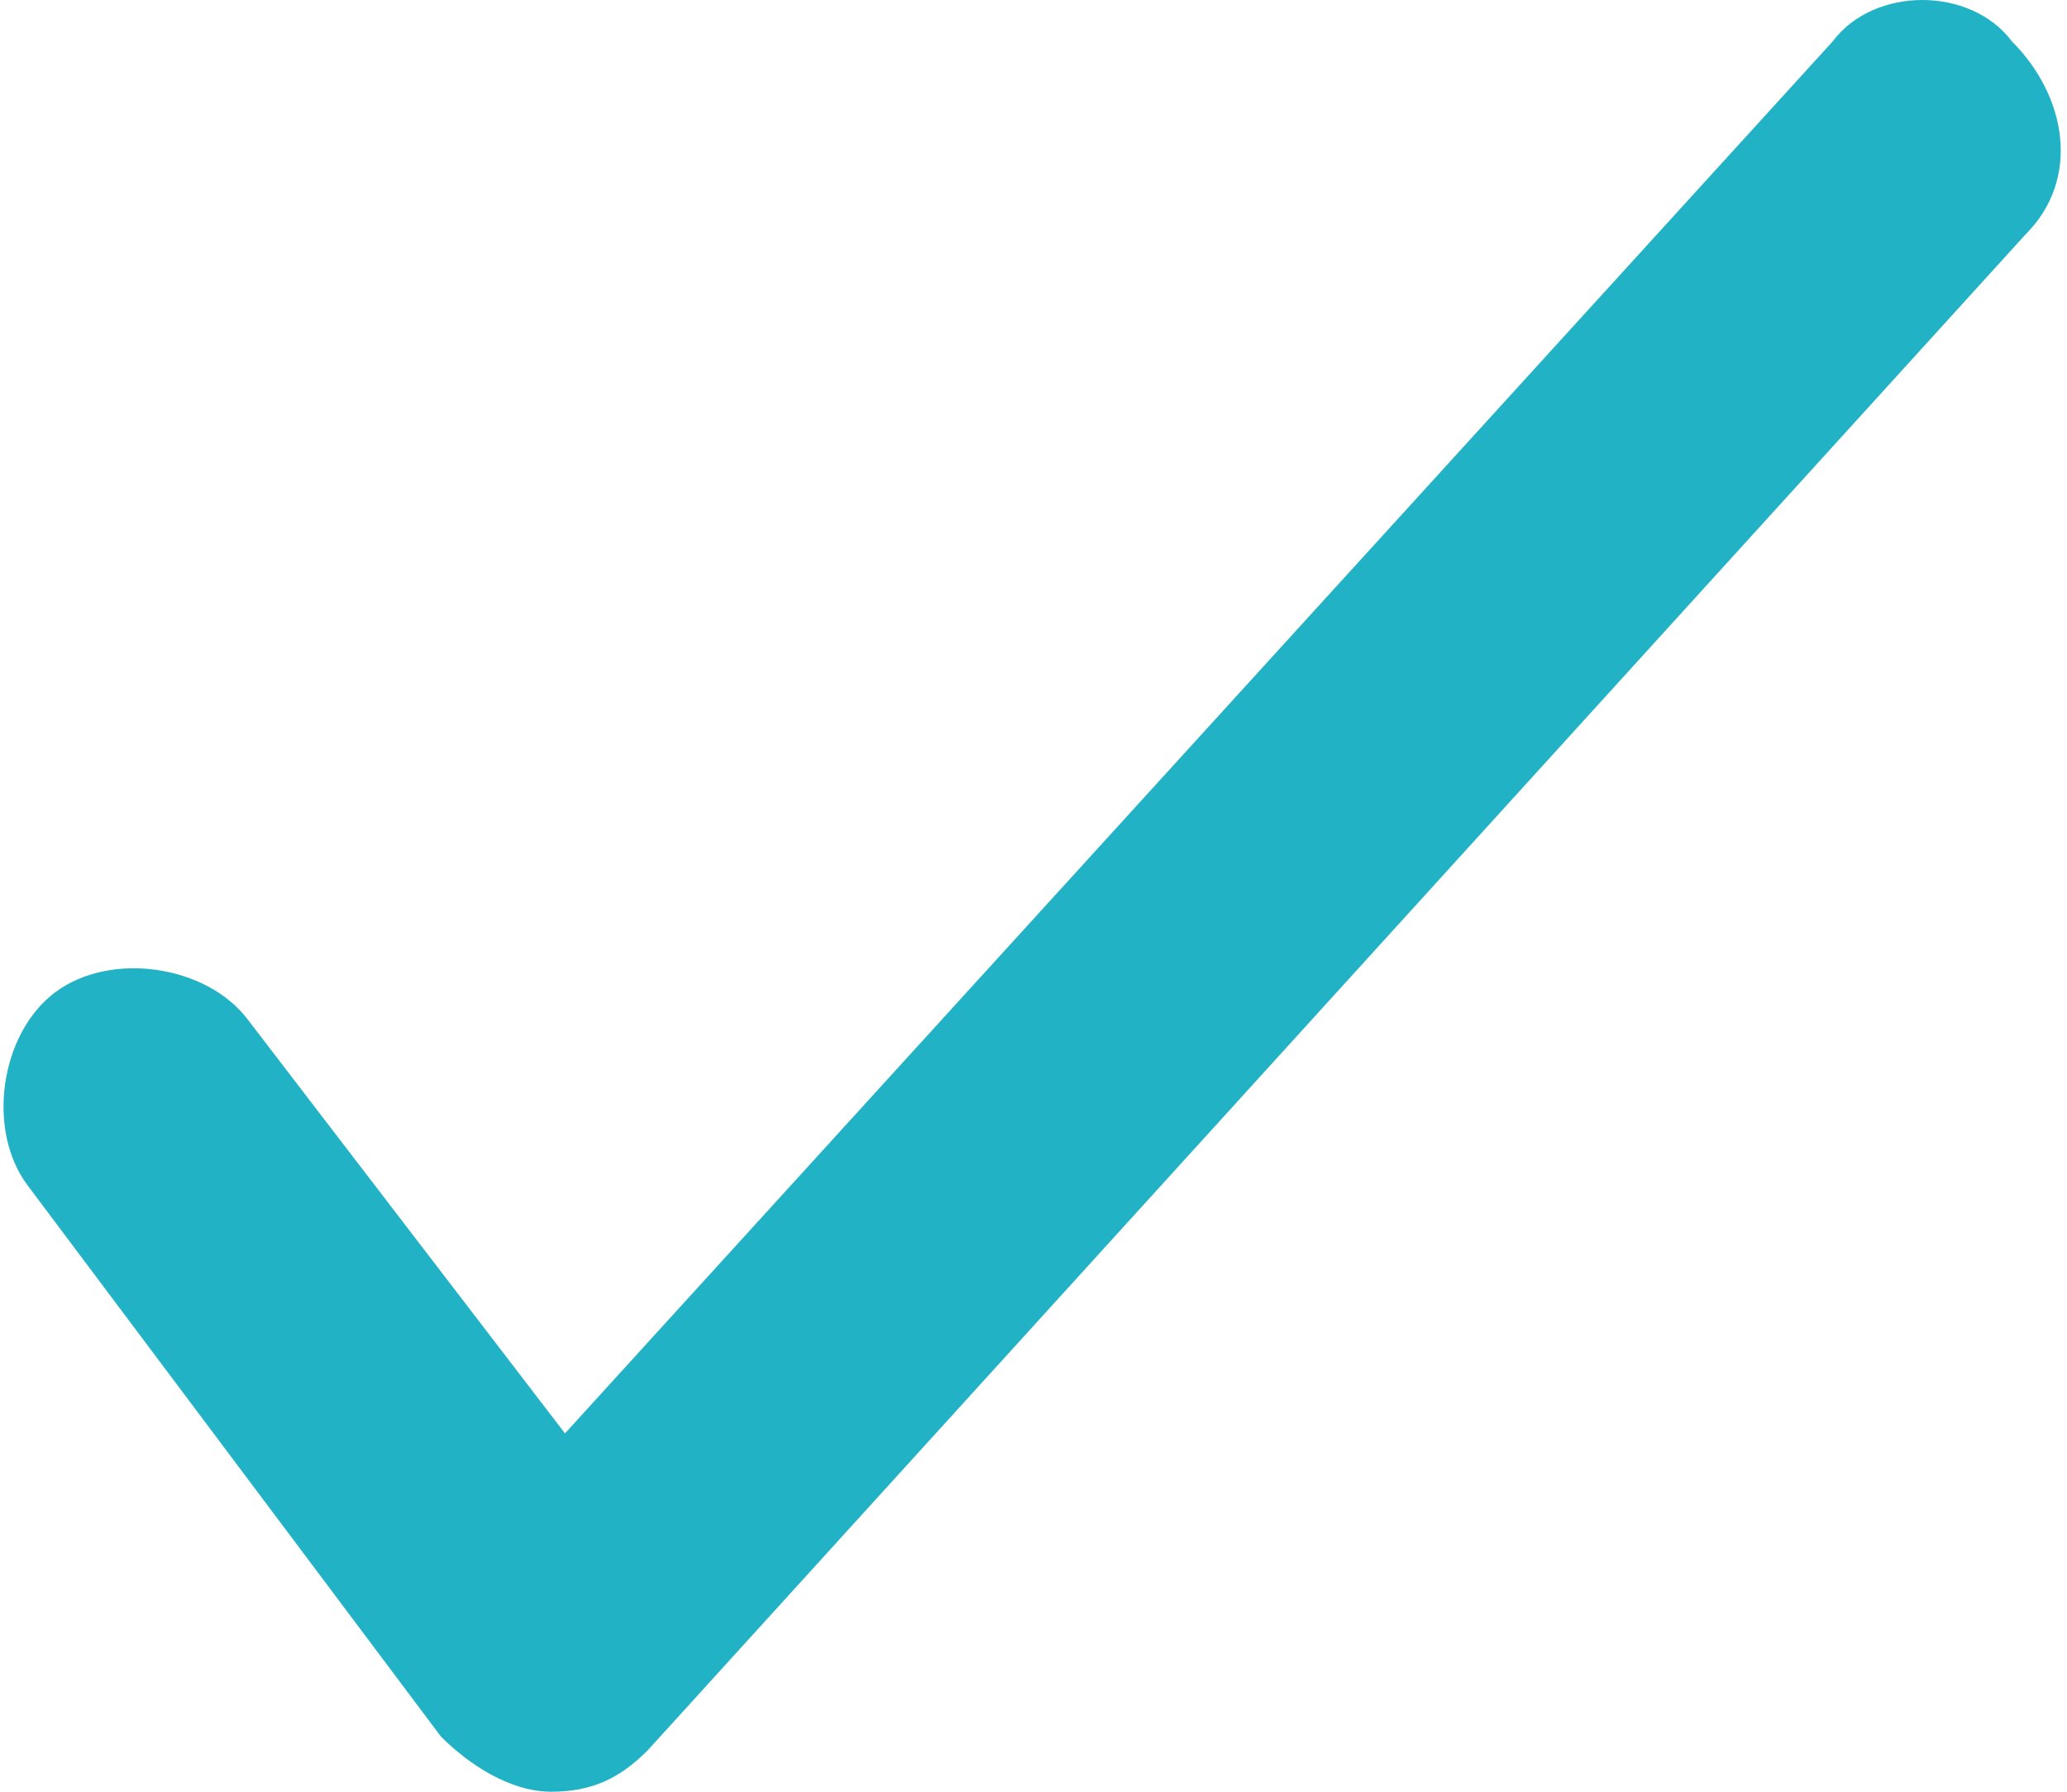 <?xml version="1.0" encoding="UTF-8"?> <svg xmlns="http://www.w3.org/2000/svg" width="15" height="13" viewBox="0 0 15 13" fill="none"> <path d="M13.3 0.3L4.1 10.4L1.8 7.4C1.5 7 0.8 6.9 0.4 7.2C7.24196e-06 7.5 -0.1 8.2 0.2 8.6L3.2 12.6C3.4 12.8 3.7 13 4 13C4.3 13 4.5 12.9 4.7 12.7L14.7 1.7C15.1 1.3 15 0.7 14.6 0.3C14.3 -0.1 13.6 -0.1 13.3 0.3Z" fill="#21B3C5"></path> </svg> 